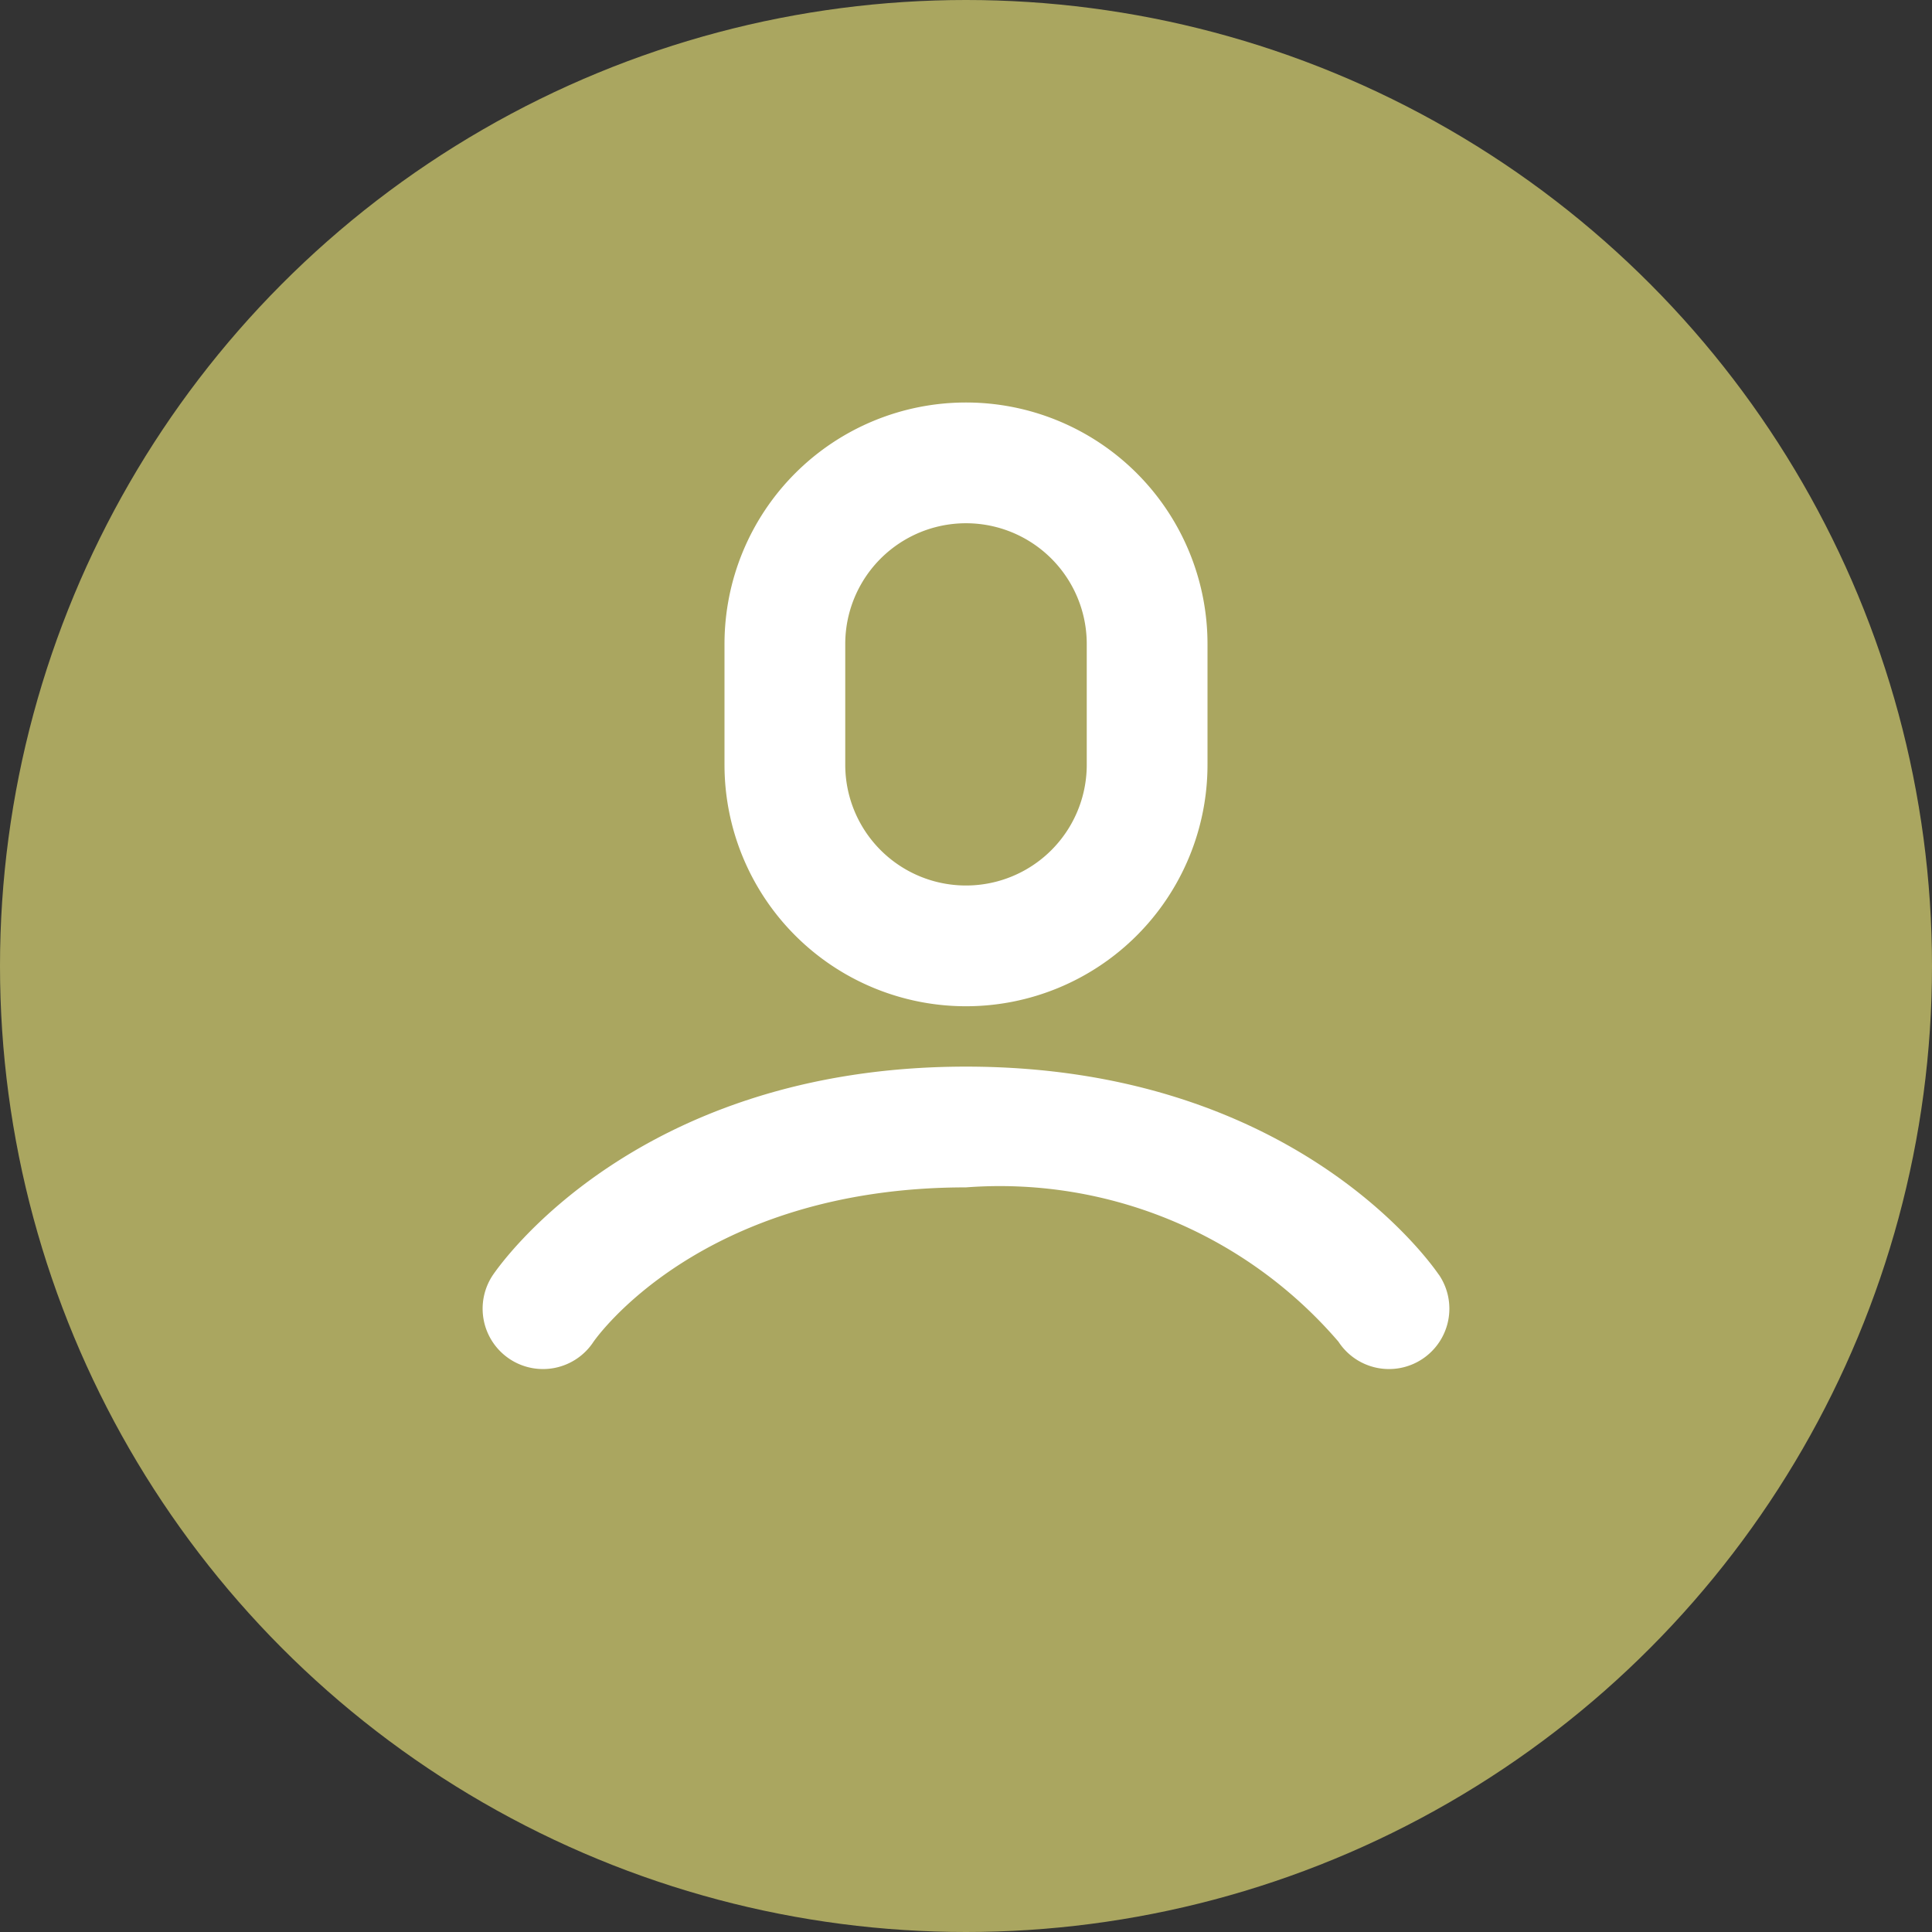 <svg xmlns="http://www.w3.org/2000/svg" viewBox="2847 1057 24 24"><rect x="2847" y="1057" width="24" height="24" fill="#333333" stroke="none"/><defs><style>.a{fill:#aaa660;}.b{fill:#fff;}</style></defs><g transform="translate(2606 234)"><circle class="a" cx="12" cy="12" r="12" transform="translate(241 823)"/><g transform="translate(247 828)"><path class="b" d="M11.873,46.584C11.8,46.479,10.1,44,6,44S.2,46.479.126,46.584a.75.75,0,1,0,1.248.832C1.387,47.4,2.689,45.5,6,45.5a5.545,5.545,0,0,1,4.626,1.916.75.75,0,1,0,1.248-.832Z" transform="translate(0 -35.75)"/><path class="b" d="M19,7.5a3,3,0,0,0,3-3V3a3,3,0,1,0-6,0V4.5A3,3,0,0,0,19,7.5ZM17.5,3a1.5,1.5,0,1,1,3,0V4.5a1.5,1.5,0,1,1-3,0Z" transform="translate(-13)"/></g></g></svg>
